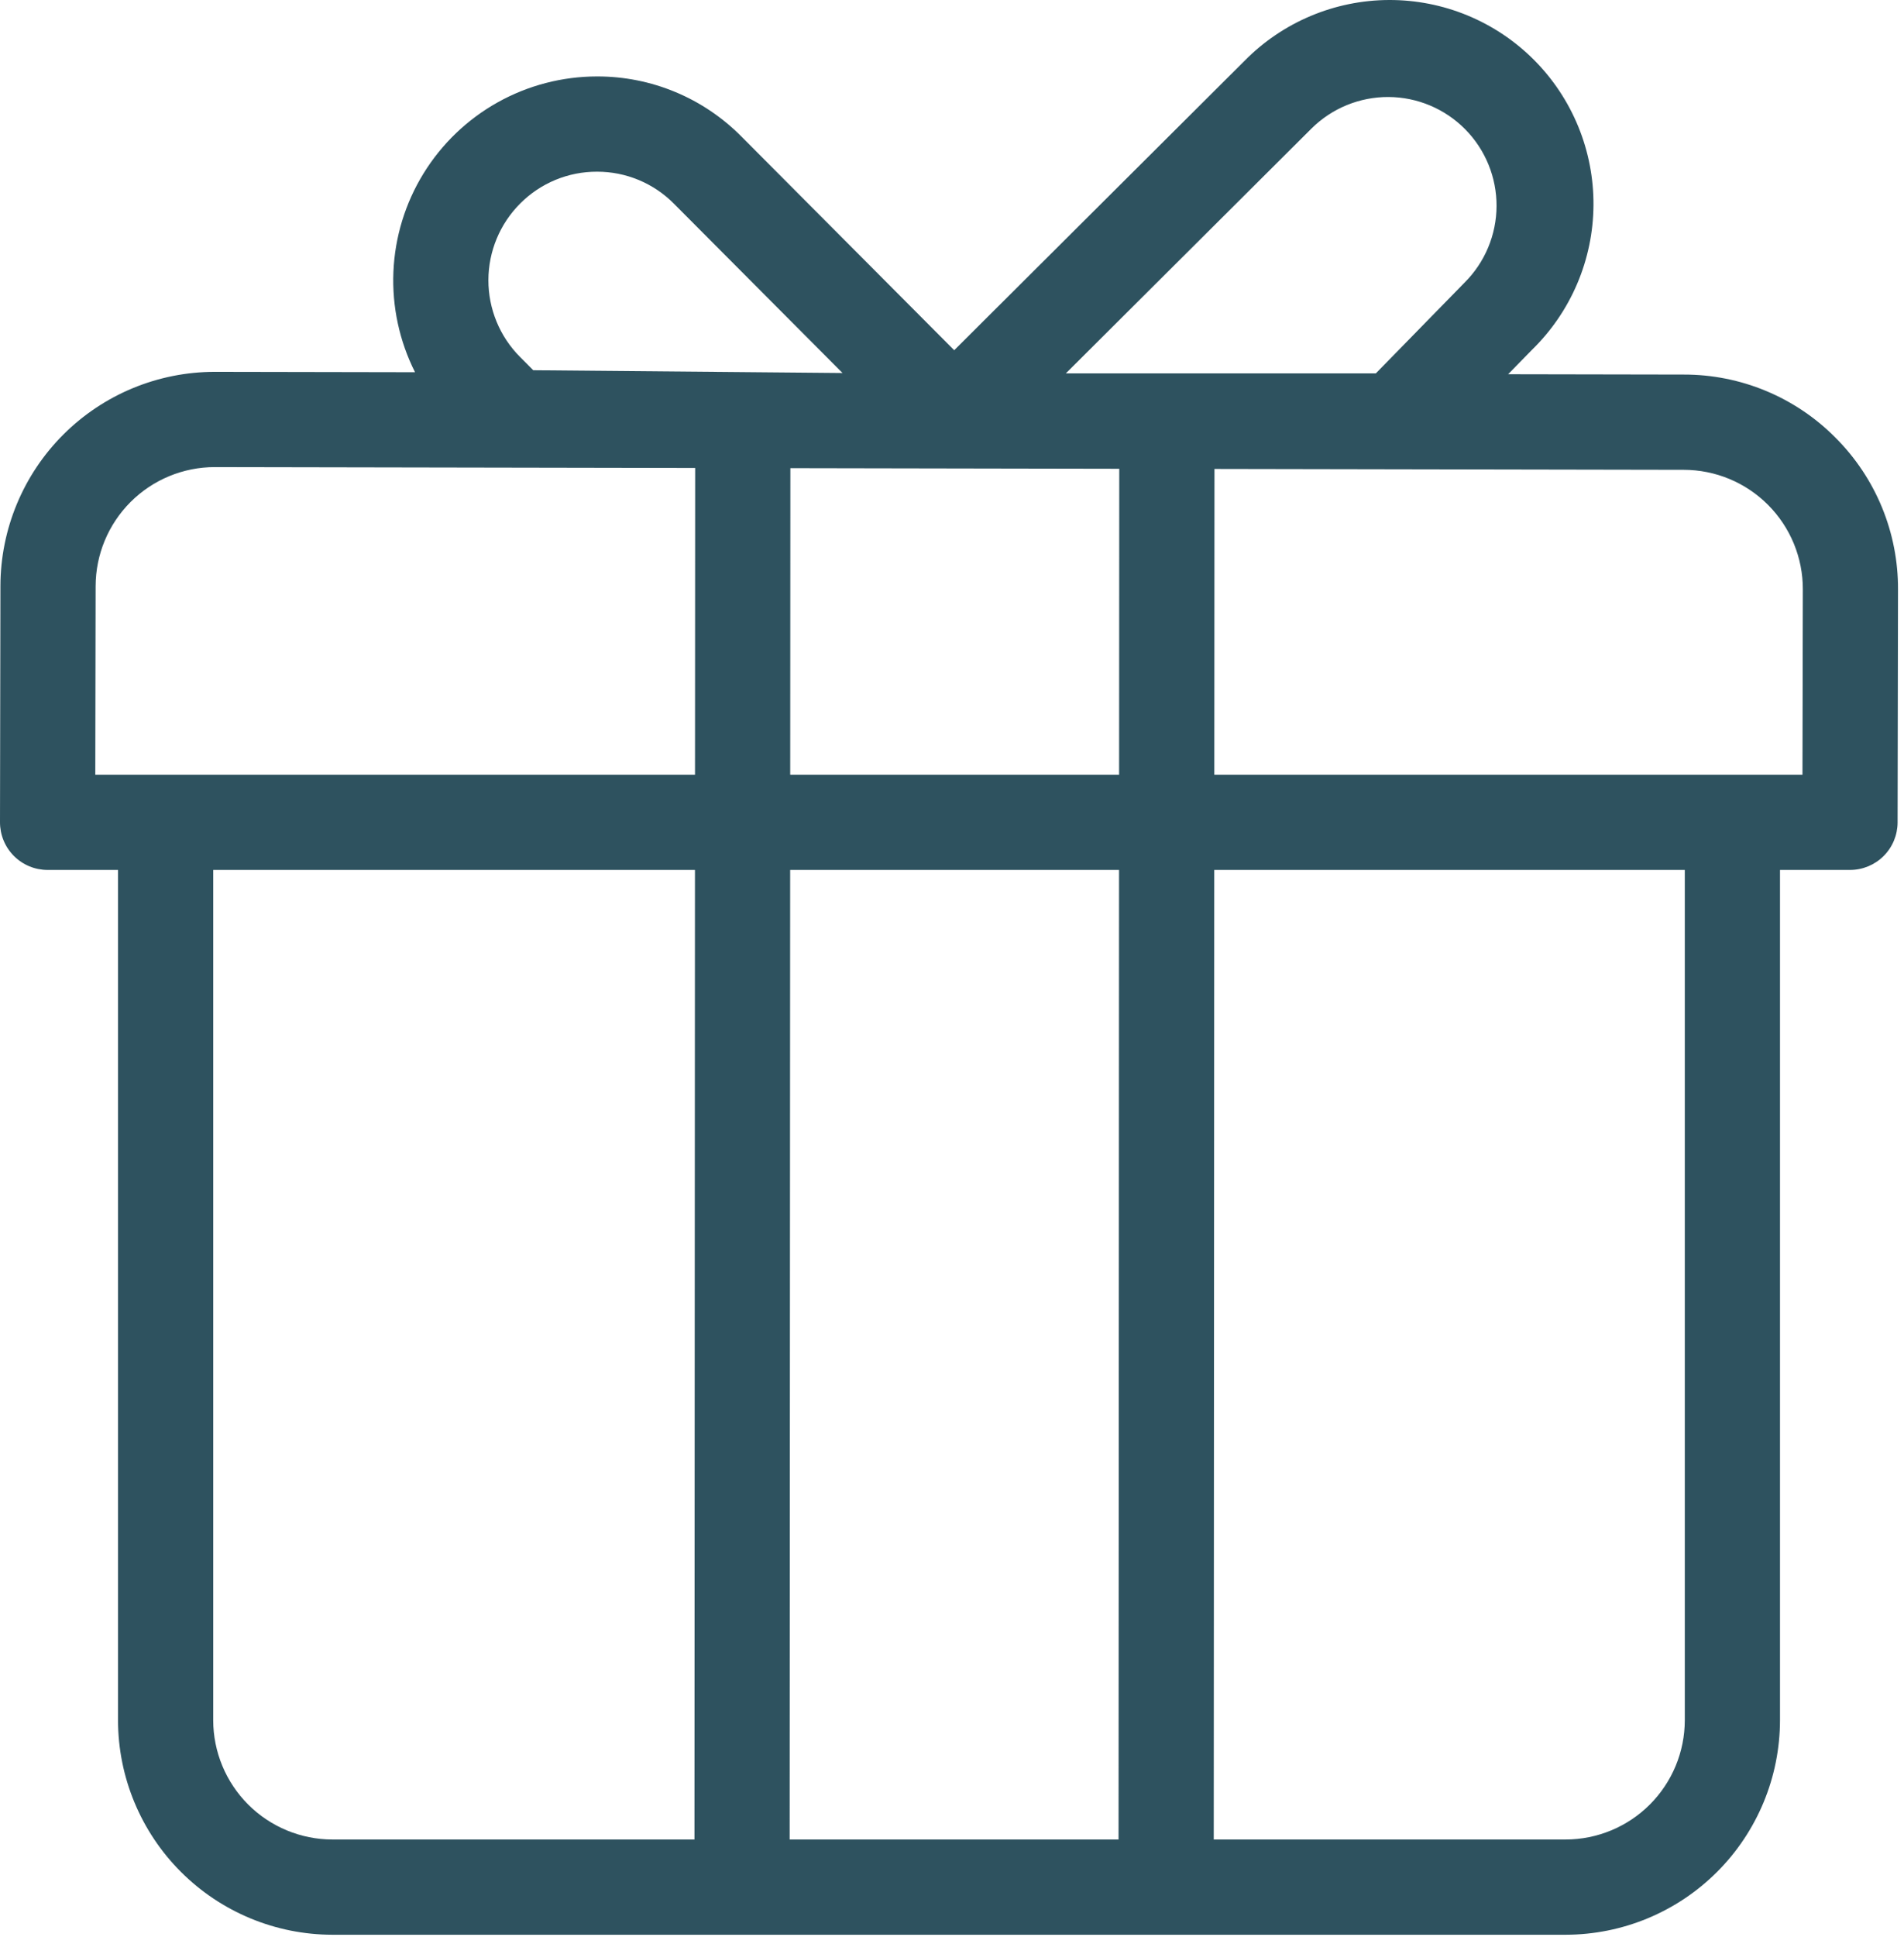 <?xml version="1.0" encoding="UTF-8"?> <svg xmlns="http://www.w3.org/2000/svg" width="240" height="244" viewBox="0 0 240 244" fill="none"> <path d="M231.364 55.141C228.864 52.618 225.889 50.617 222.611 49.252C219.332 47.887 215.815 47.186 212.264 47.19L190.099 47.149L193.105 44.074C195.537 41.703 197.474 38.874 198.805 35.749C200.136 32.625 200.834 29.268 200.859 25.872C200.883 22.476 200.235 19.108 198.949 15.965C197.664 12.822 195.769 9.964 193.372 7.558C190.975 5.152 188.125 3.245 184.987 1.948C181.848 0.65 178.483 -0.011 175.087 0C171.691 0.012 168.331 0.697 165.202 2.016C162.072 3.334 159.235 5.261 156.855 7.683L120.279 44.123L93.443 17.187C91.068 14.79 88.241 12.888 85.126 11.591C82.011 10.294 78.669 9.628 75.295 9.631H75.246C70.86 9.635 66.549 10.76 62.721 12.901C58.894 15.042 55.678 18.127 53.379 21.862C51.081 25.597 49.776 29.858 49.59 34.239C49.404 38.621 50.342 42.977 52.315 46.894L27.13 46.847H27.079C19.92 46.847 13.053 49.688 7.986 54.745C2.92 59.803 0.067 66.665 0.054 73.824L1.00839e-05 103.589C-0.001 104.378 0.153 105.159 0.454 105.889C0.754 106.618 1.196 107.281 1.753 107.839C2.311 108.397 2.973 108.84 3.701 109.142C4.43 109.445 5.211 109.6 6 109.6H14.876V216.723C14.884 223.888 17.734 230.758 22.801 235.824C27.867 240.891 34.737 243.741 41.902 243.749H197.343C204.508 243.741 211.378 240.891 216.444 235.824C221.511 230.758 224.361 223.888 224.369 216.723V109.6H233.192C234.781 109.6 236.306 108.969 237.431 107.847C238.556 106.724 239.189 105.2 239.192 103.611L239.245 74.267C239.262 70.716 238.573 67.198 237.221 63.914C235.868 60.632 233.877 57.65 231.364 55.141ZM165.323 16.184C166.6 14.919 168.113 13.918 169.777 13.238C171.44 12.558 173.221 12.213 175.019 12.221C176.816 12.229 178.594 12.592 180.251 13.287C181.908 13.983 183.412 14.998 184.677 16.275C185.941 17.551 186.942 19.065 187.622 20.728C188.302 22.392 188.648 24.173 188.64 25.97C188.631 27.767 188.269 29.545 187.573 31.202C186.878 32.859 185.863 34.363 184.586 35.628L173.424 47.042H134.349L165.323 16.184ZM65.589 25.621C66.856 24.352 68.362 23.346 70.019 22.661C71.677 21.976 73.454 21.626 75.247 21.631H75.273C77.071 21.63 78.851 21.985 80.511 22.676C82.171 23.367 83.677 24.38 84.943 25.657L106.2 46.994L67.216 46.643L65.553 44.973C62.992 42.402 61.556 38.919 61.563 35.289C61.57 31.66 63.018 28.182 65.589 25.62V25.621ZM87.536 231.749H41.902C37.918 231.745 34.099 230.16 31.282 227.343C28.465 224.526 26.881 220.707 26.876 216.723V109.6H87.6L87.536 231.749ZM87.606 97.6H12.011L12.054 73.846C12.061 69.866 13.647 66.05 16.464 63.238C19.281 60.426 23.099 58.846 27.079 58.846H27.109L87.626 58.958L87.606 97.6ZM140.994 231.749H99.536L99.6 109.6H141.057L140.994 231.749ZM141.063 97.6H99.606L99.626 58.981L141.083 59.058L141.063 97.6ZM212.369 216.723C212.365 220.707 210.78 224.526 207.963 227.343C205.146 230.16 201.327 231.745 197.343 231.749H152.994L153.057 109.6H212.369V216.723ZM227.202 97.6H153.064L153.084 59.08L212.248 59.19C214.221 59.194 216.175 59.586 217.997 60.344C219.819 61.102 221.473 62.212 222.866 63.61C224.259 65.008 225.363 66.667 226.115 68.491C226.867 70.316 227.252 72.271 227.248 74.244L227.202 97.6Z" fill="#2E525F"></path> </svg> 